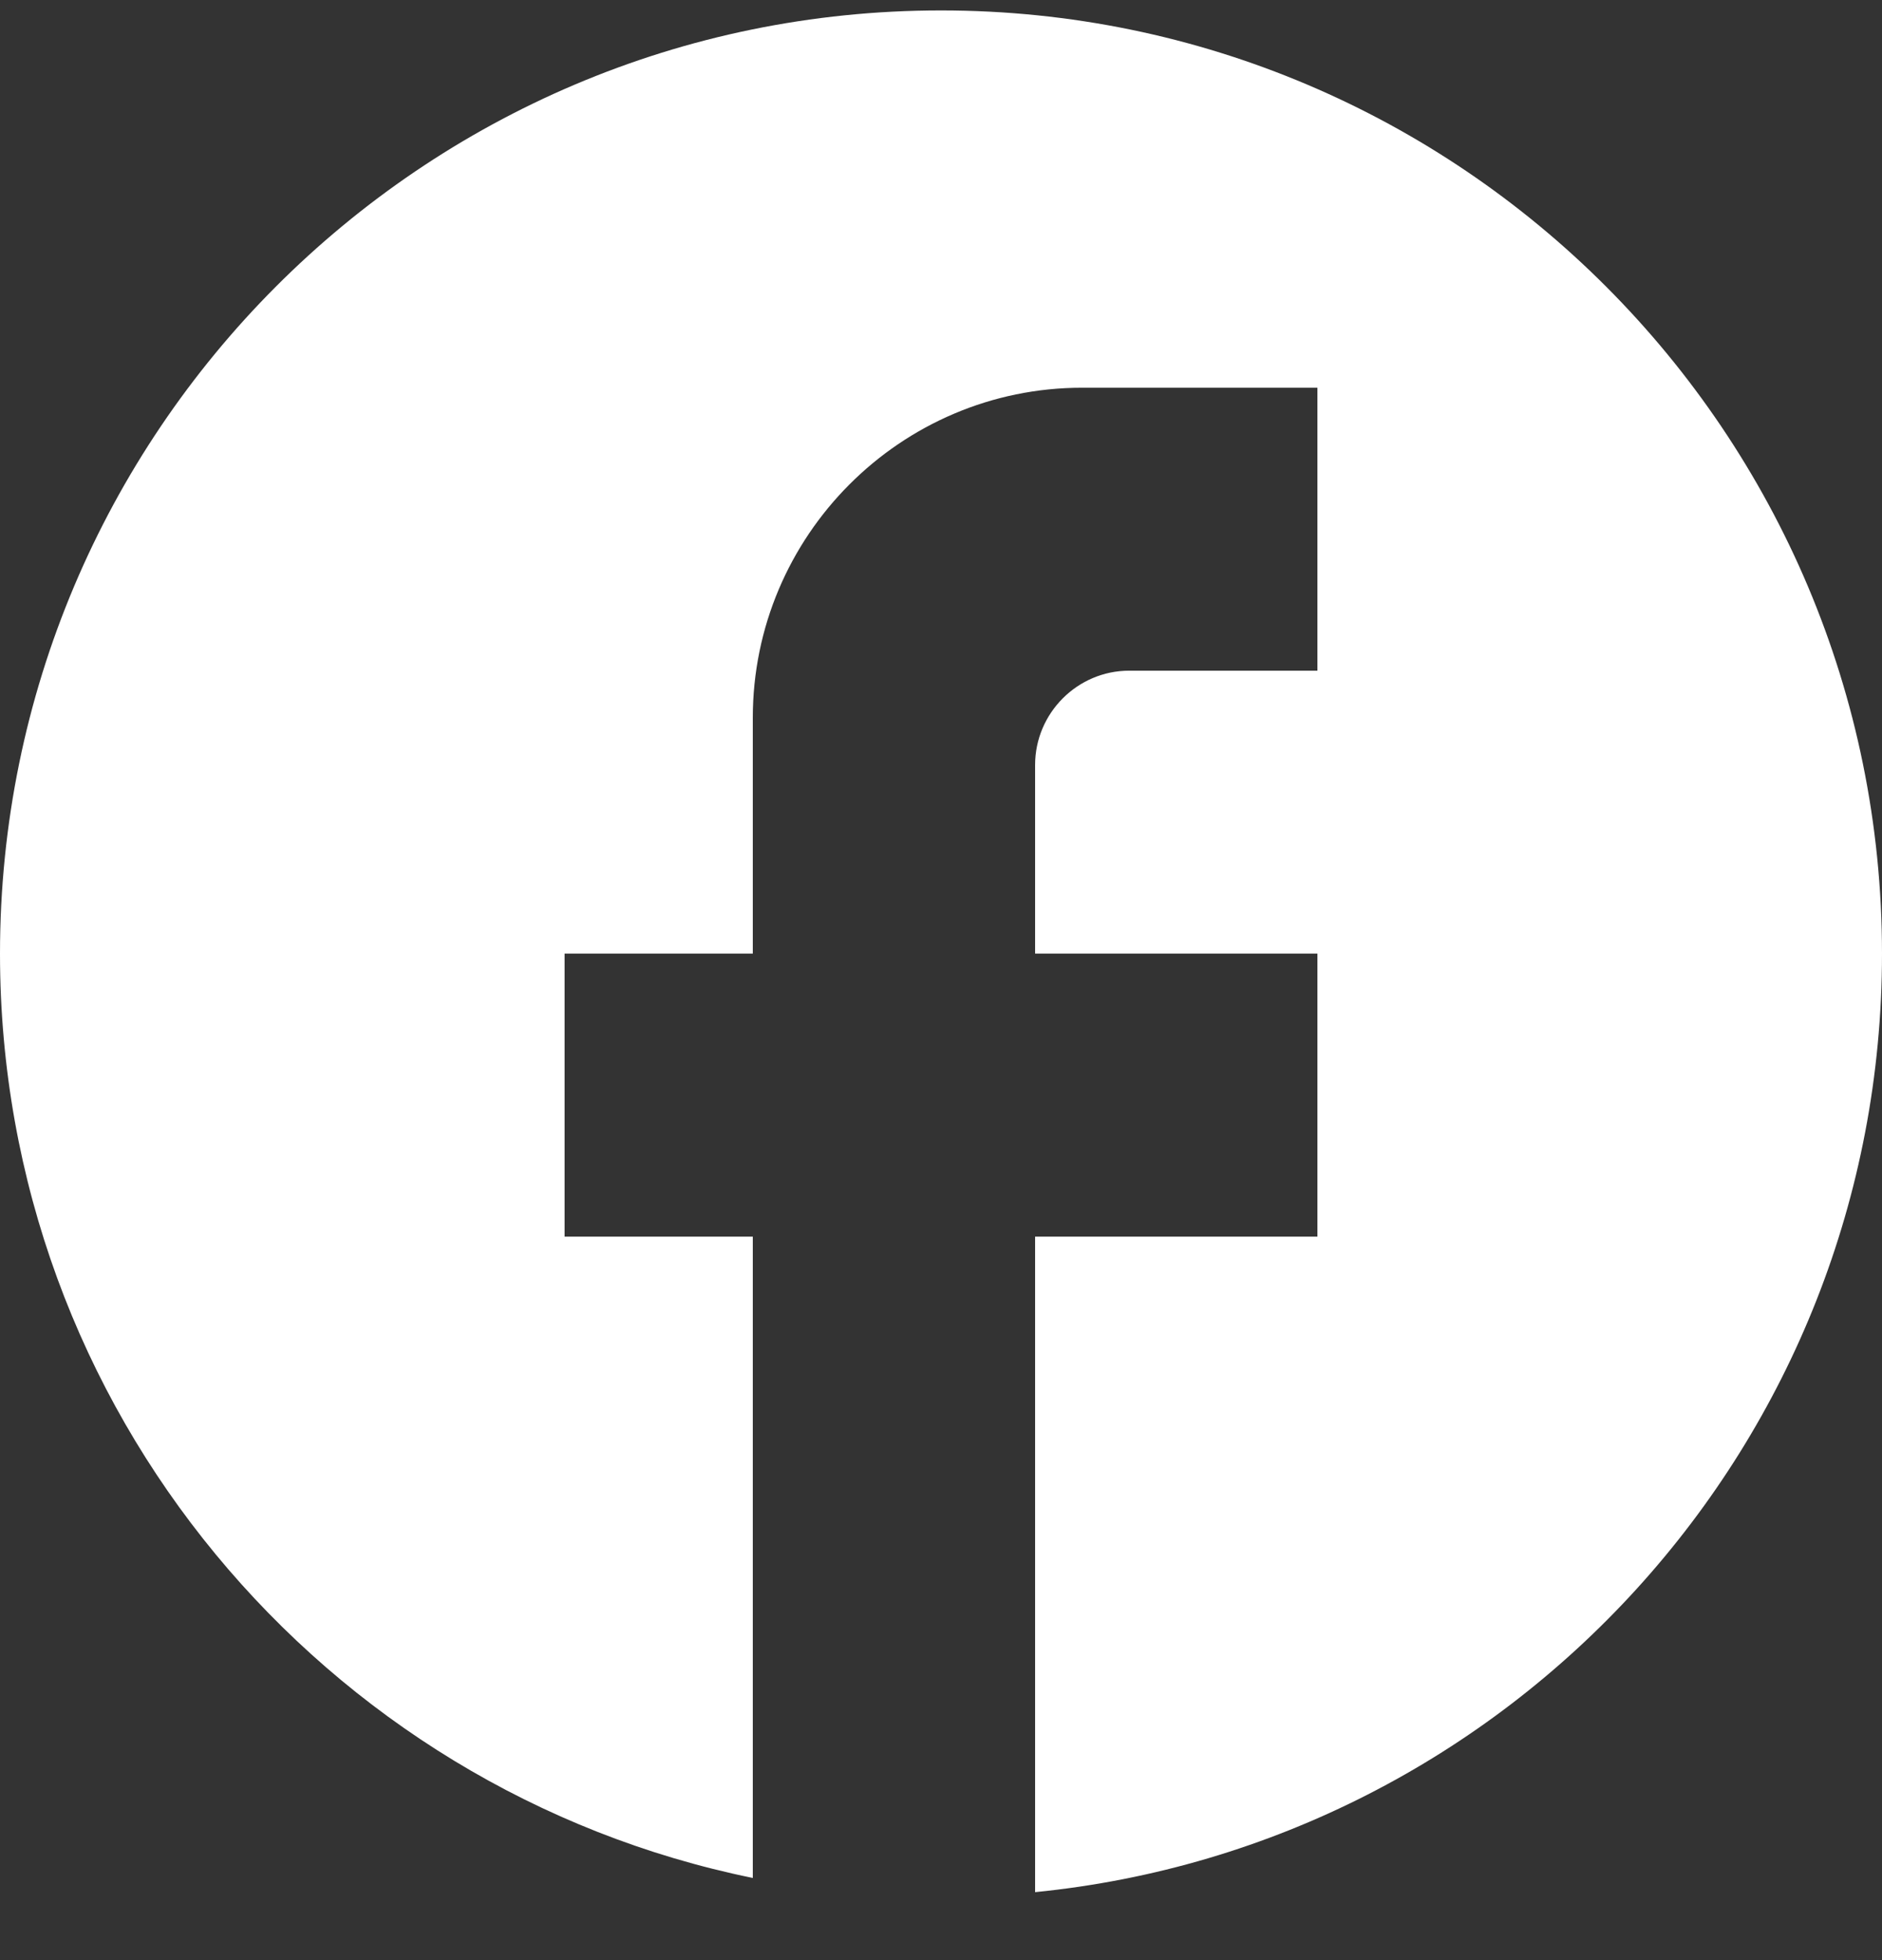 <svg width="24" height="25" viewBox="0 0 24 25" fill="none" xmlns="http://www.w3.org/2000/svg">
<rect x="0" y="0" width="24" height="25" fill="#333333" stroke="none"/>
<path d="M24 12.163C24 5.522 18.624 0.133 12 0.133C5.376 0.133 0 5.522 0 12.163C0 17.985 4.128 22.834 9.6 23.952V15.772H7.2V12.163H9.6V9.155C9.6 6.834 11.484 4.945 13.8 4.945H16.8V8.554H14.4C13.74 8.554 13.2 9.095 13.2 9.757V12.163H16.8V15.772H13.2V24.133C19.26 23.531 24 18.407 24 12.163Z" fill="white"/>
</svg>
